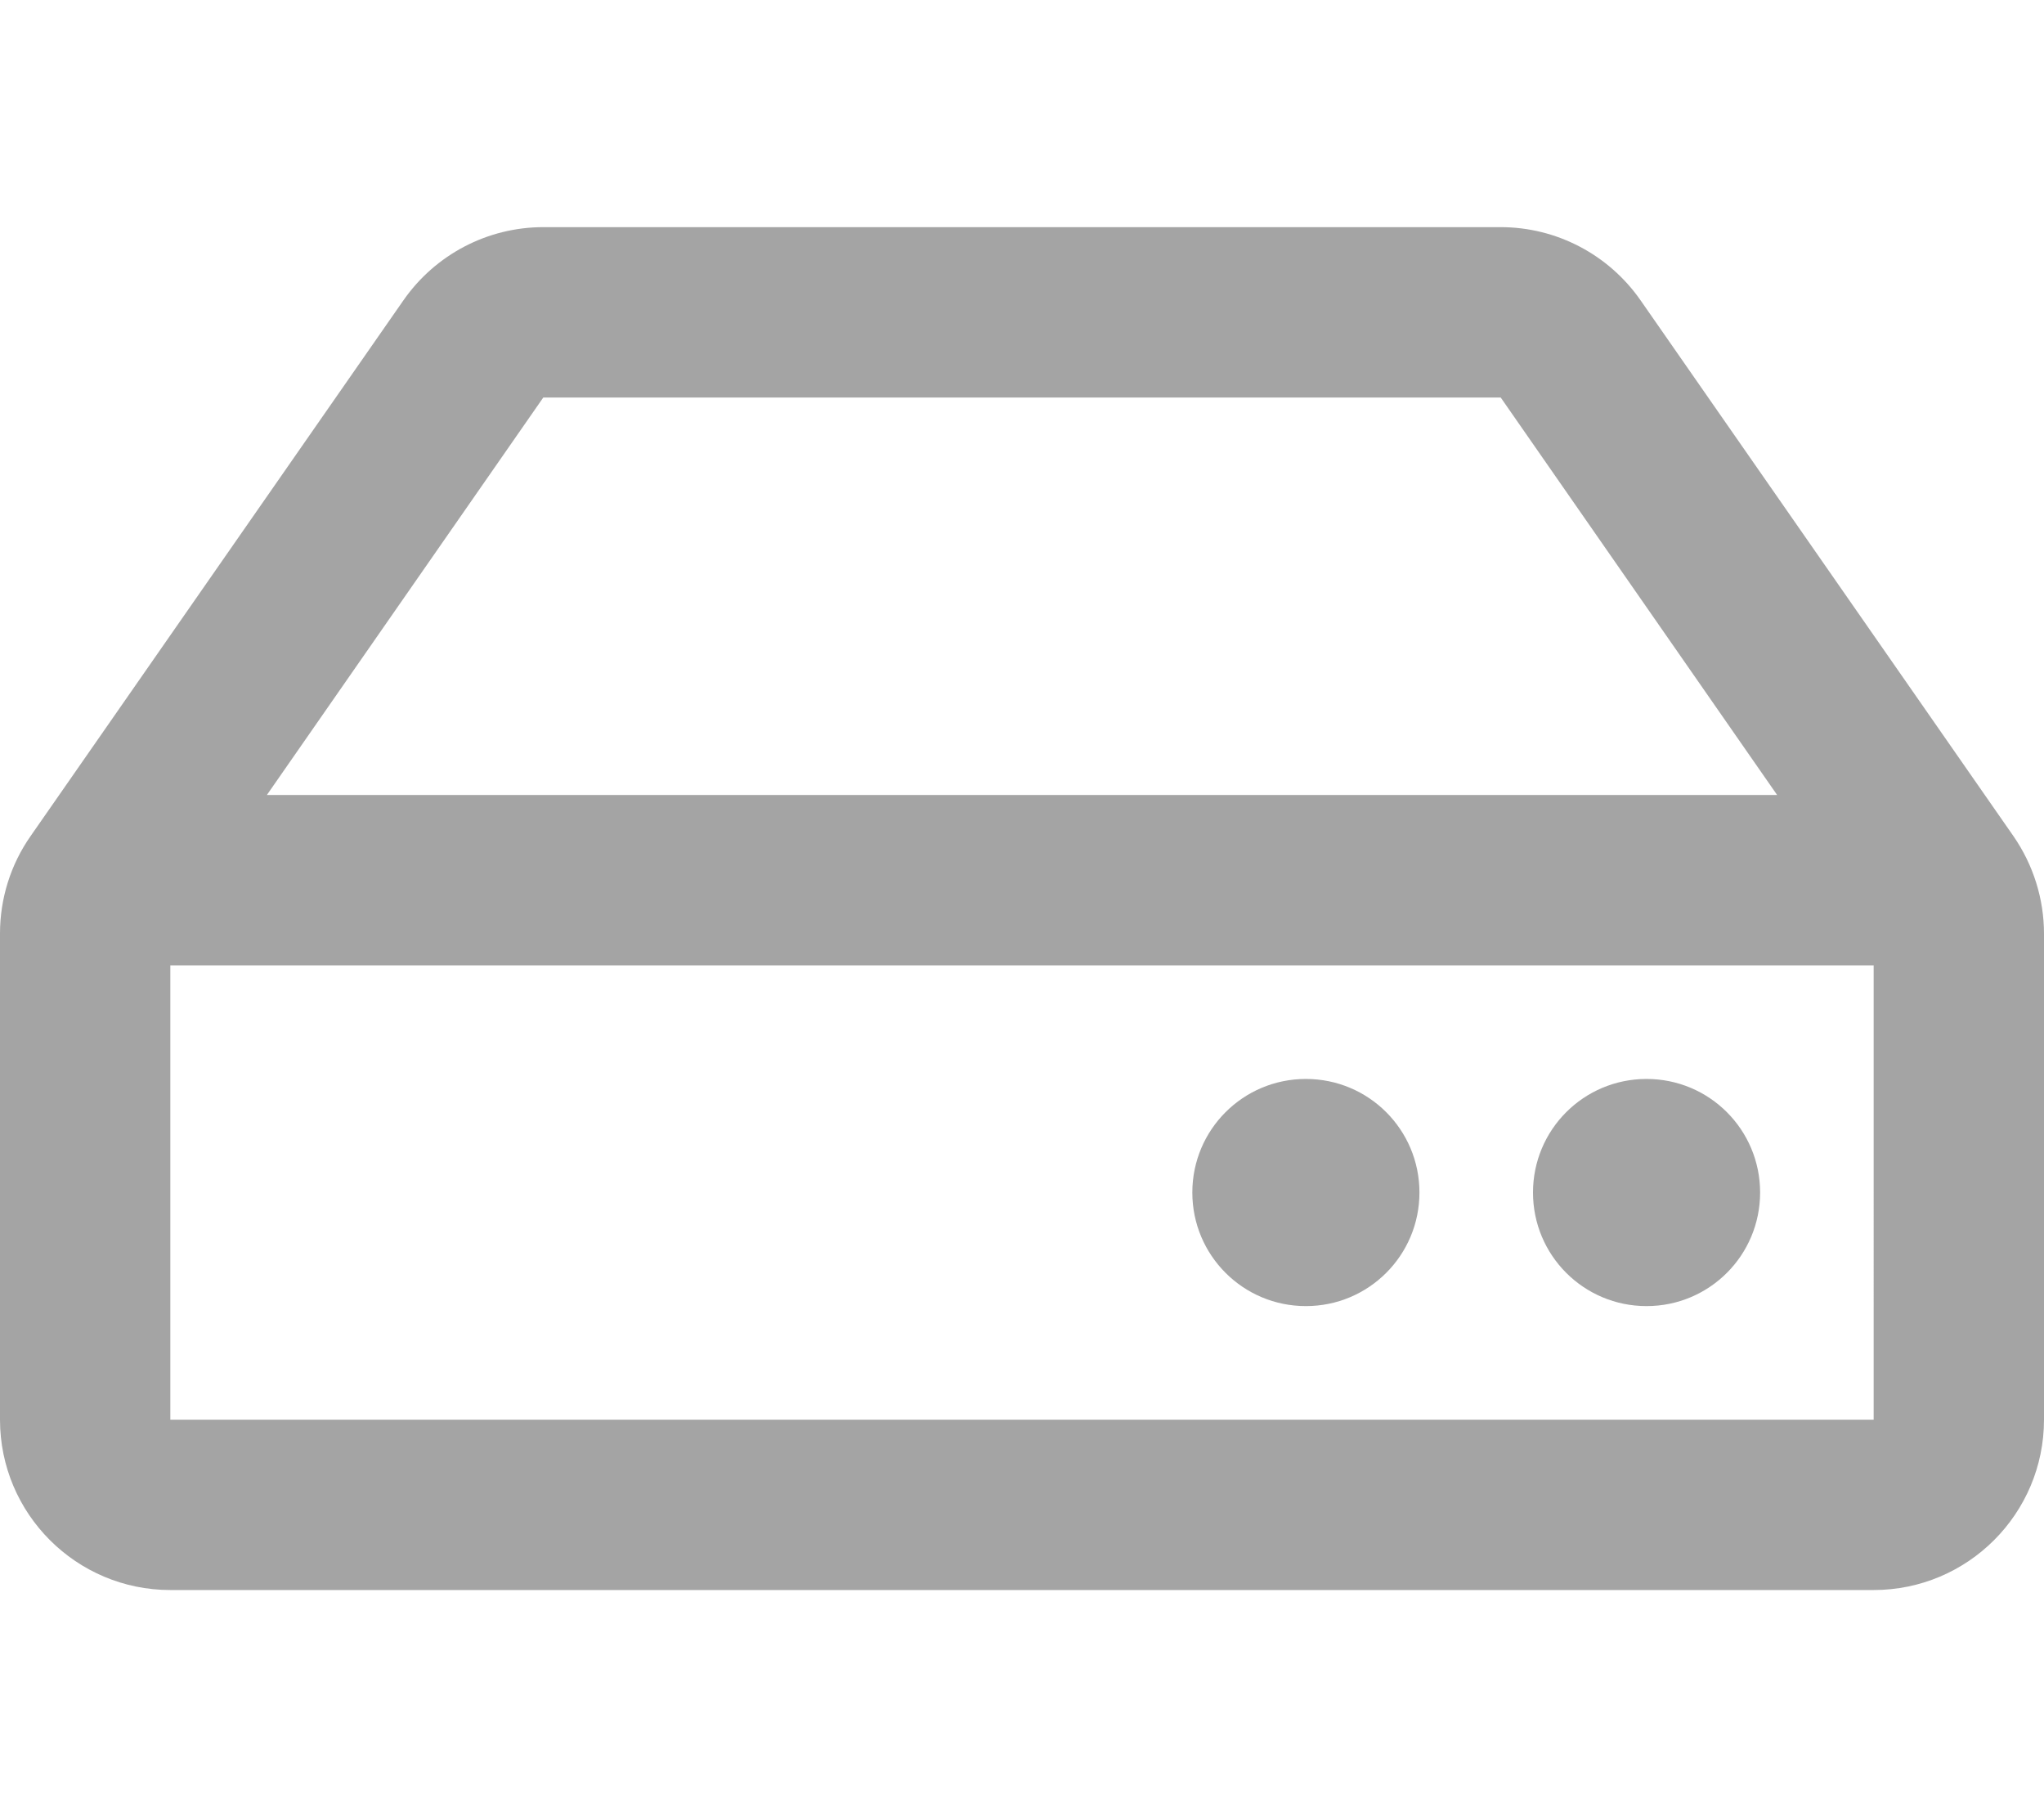 <?xml version="1.0" encoding="utf-8"?>
<!-- Generator: Adobe Illustrator 19.0.0, SVG Export Plug-In . SVG Version: 6.00 Build 0)  -->
<svg version="1.1" id="Capa_1" xmlns="http://www.w3.org/2000/svg" xmlns:xlink="http://www.w3.org/1999/xlink" x="0px" y="0px"
	 viewBox="113 -181 576 512" style="enable-background:new 113 -181 576 512;" xml:space="preserve">
<style type="text/css">
	.st0{fill:#A4A4A4;}
</style>
<path class="st0" d="M680.4,54.6L575.3-96.4c-9-12.9-23.7-20.6-39.4-20.6H266.1c-15.7,0-30.4,7.7-39.4,20.6L121.6,54.6
	c-5.6,8-8.6,17.6-8.6,27.4V219c0,26.5,21.5,48,48,48h480c26.5,0,48-21.5,48-48V82.1C689,72.3,686,62.7,680.4,54.6L680.4,54.6z
	 M266.1-69h269.8l77.9,112H188.2L266.1-69z M641,219H161V91h480V219z M609,155c0,17.7-14.3,32-32,32s-32-14.3-32-32s14.3-32,32-32
	S609,137.3,609,155z M513,155c0,17.7-14.3,32-32,32s-32-14.3-32-32s14.3-32,32-32S513,137.3,513,155z"/>
</svg>
